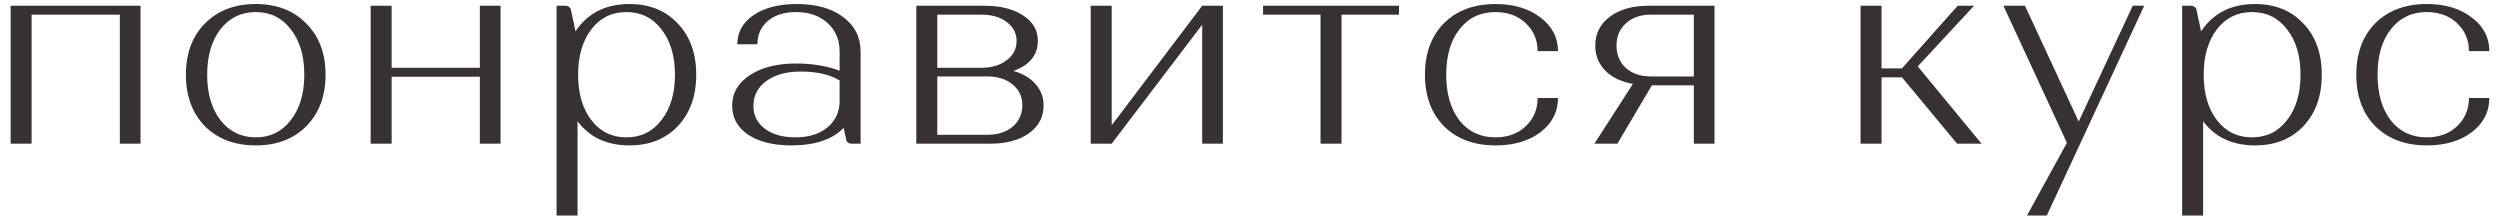 <?xml version="1.0" encoding="UTF-8"?> <svg xmlns="http://www.w3.org/2000/svg" width="174" height="15" viewBox="0 0 174 15" fill="none"> <path d="M2.2 10H0.74V0.4H9.78V10H8.34V1.02H2.2V10ZM14.259 8.78C13.379 7.873 12.939 6.68 12.939 5.2C12.939 3.72 13.379 2.533 14.259 1.64C15.152 0.733 16.332 0.28 17.799 0.28C19.266 0.28 20.439 0.733 21.319 1.64C22.212 2.533 22.659 3.72 22.659 5.2C22.659 6.68 22.212 7.873 21.319 8.78C20.439 9.673 19.266 10.12 17.799 10.12C16.332 10.12 15.152 9.673 14.259 8.78ZM15.339 2.04C14.726 2.84 14.419 3.893 14.419 5.2C14.419 6.507 14.726 7.56 15.339 8.36C15.966 9.16 16.786 9.56 17.799 9.56C18.812 9.56 19.626 9.16 20.239 8.36C20.866 7.56 21.179 6.507 21.179 5.2C21.179 3.893 20.866 2.84 20.239 2.04C19.626 1.24 18.812 0.84 17.799 0.84C16.786 0.84 15.966 1.24 15.339 2.04ZM27.258 10H25.798V0.4H27.258V4.72H33.398V0.4H34.838V10H33.398V5.34H27.258V10ZM38.737 15V0.4H39.357C39.504 0.4 39.623 0.467 39.717 0.6L40.057 2.18C40.897 0.913 42.15 0.28 43.817 0.28C45.203 0.28 46.324 0.733 47.177 1.64C48.03 2.533 48.457 3.72 48.457 5.2C48.457 6.68 48.03 7.873 47.177 8.78C46.324 9.673 45.203 10.12 43.817 10.12C42.243 10.12 41.037 9.56 40.197 8.44V15H38.737ZM41.157 2.04C40.544 2.84 40.237 3.893 40.237 5.2C40.237 6.507 40.544 7.56 41.157 8.36C41.77 9.16 42.584 9.56 43.597 9.56C44.61 9.56 45.423 9.16 46.037 8.36C46.663 7.56 46.977 6.507 46.977 5.2C46.977 3.893 46.663 2.84 46.037 2.04C45.423 1.24 44.61 0.84 43.597 0.84C42.584 0.84 41.77 1.24 41.157 2.04ZM50.958 7.36C50.958 6.48 51.364 5.773 52.178 5.24C53.005 4.693 54.078 4.42 55.398 4.42C56.531 4.42 57.544 4.587 58.438 4.92V3.6C58.438 2.773 58.158 2.107 57.598 1.6C57.038 1.093 56.304 0.84 55.398 0.84C54.584 0.84 53.931 1.047 53.438 1.46C52.958 1.873 52.718 2.413 52.718 3.08H51.318C51.318 2.24 51.691 1.567 52.438 1.06C53.198 0.54 54.205 0.28 55.458 0.28C56.804 0.28 57.878 0.58 58.678 1.18C59.491 1.78 59.898 2.587 59.898 3.6V10H59.278C59.131 10 59.011 9.94 58.918 9.82L58.718 8.9C57.931 9.713 56.718 10.12 55.078 10.12C53.825 10.12 52.825 9.873 52.078 9.38C51.331 8.873 50.958 8.2 50.958 7.36ZM55.358 9.56C56.291 9.56 57.038 9.327 57.598 8.86C58.158 8.393 58.438 7.78 58.438 7.02V5.6C57.771 5.187 56.864 4.98 55.718 4.98C54.731 4.98 53.938 5.2 53.338 5.64C52.738 6.067 52.438 6.647 52.438 7.38C52.438 8.033 52.705 8.56 53.238 8.96C53.771 9.36 54.478 9.56 55.358 9.56ZM63.775 10V0.4H68.535C69.642 0.4 70.535 0.627 71.215 1.08C71.895 1.52 72.235 2.107 72.235 2.84C72.235 3.827 71.668 4.527 70.535 4.94C71.202 5.127 71.715 5.433 72.075 5.86C72.448 6.273 72.635 6.767 72.635 7.34C72.635 8.14 72.295 8.787 71.615 9.28C70.935 9.76 70.035 10 68.915 10H63.775ZM65.235 9.38H68.715C69.448 9.38 70.035 9.193 70.475 8.82C70.928 8.433 71.155 7.933 71.155 7.32C71.155 6.72 70.928 6.24 70.475 5.88C70.035 5.507 69.448 5.32 68.715 5.32H65.235V9.38ZM65.235 4.72H68.255C69.002 4.72 69.602 4.547 70.055 4.2C70.522 3.853 70.755 3.407 70.755 2.86C70.755 2.313 70.528 1.873 70.075 1.54C69.635 1.193 69.049 1.02 68.315 1.02H65.235V4.72ZM77.373 10H75.913V0.4H77.373V8.72L83.673 0.4H85.113V10H83.673V1.72L77.373 10ZM97.369 1.02H93.369V10H91.909V1.02H87.909V0.4H97.369V1.02ZM104.097 0.28C105.363 0.28 106.403 0.593 107.217 1.22C108.03 1.833 108.437 2.613 108.437 3.56H107.017C107.017 2.787 106.743 2.14 106.197 1.62C105.65 1.1 104.943 0.84 104.077 0.84C103.037 0.84 102.203 1.24 101.577 2.04C100.963 2.827 100.657 3.88 100.657 5.2C100.657 6.52 100.963 7.58 101.577 8.38C102.203 9.167 103.037 9.56 104.077 9.56C104.943 9.56 105.65 9.3 106.197 8.78C106.743 8.26 107.017 7.607 107.017 6.82H108.437C108.437 7.78 108.03 8.573 107.217 9.2C106.403 9.813 105.363 10.12 104.097 10.12C102.59 10.12 101.39 9.673 100.497 8.78C99.617 7.887 99.177 6.693 99.177 5.2C99.177 3.707 99.617 2.513 100.497 1.62C101.39 0.727 102.59 0.28 104.097 0.28ZM110.97 10L113.65 5.84C112.837 5.693 112.197 5.387 111.73 4.92C111.264 4.44 111.03 3.86 111.03 3.18C111.03 2.34 111.37 1.667 112.05 1.16C112.73 0.653 113.63 0.4 114.75 0.4H119.33V10H117.89V5.94H114.97L112.57 10H110.97ZM112.51 3.18C112.51 3.82 112.73 4.34 113.17 4.74C113.61 5.127 114.184 5.32 114.89 5.32H117.89V1.02H114.89C114.184 1.02 113.61 1.22 113.17 1.62C112.73 2.007 112.51 2.527 112.51 3.18ZM129.495 10V0.4H130.955V4.76H132.375L136.255 0.4H137.395L133.475 4.62L137.915 10H136.215L132.375 5.38H130.955V10H129.495ZM143.858 9.94L139.438 0.4H140.938L144.678 8.46L148.438 0.4H149.238L142.458 15H141.078L143.858 9.94ZM151.877 15V0.4H152.497C152.644 0.4 152.764 0.467 152.857 0.6L153.197 2.18C154.037 0.913 155.291 0.28 156.957 0.28C158.344 0.28 159.464 0.733 160.317 1.64C161.171 2.533 161.597 3.72 161.597 5.2C161.597 6.68 161.171 7.873 160.317 8.78C159.464 9.673 158.344 10.12 156.957 10.12C155.384 10.12 154.177 9.56 153.337 8.44V15H151.877ZM154.297 2.04C153.684 2.84 153.377 3.893 153.377 5.2C153.377 6.507 153.684 7.56 154.297 8.36C154.911 9.16 155.724 9.56 156.737 9.56C157.751 9.56 158.564 9.16 159.177 8.36C159.804 7.56 160.117 6.507 160.117 5.2C160.117 3.893 159.804 2.84 159.177 2.04C158.564 1.24 157.751 0.84 156.737 0.84C155.724 0.84 154.911 1.24 154.297 2.04ZM168.918 0.28C170.185 0.28 171.225 0.593 172.038 1.22C172.852 1.833 173.258 2.613 173.258 3.56H171.838C171.838 2.787 171.565 2.14 171.018 1.62C170.472 1.1 169.765 0.84 168.898 0.84C167.858 0.84 167.025 1.24 166.398 2.04C165.785 2.827 165.478 3.88 165.478 5.2C165.478 6.52 165.785 7.58 166.398 8.38C167.025 9.167 167.858 9.56 168.898 9.56C169.765 9.56 170.472 9.3 171.018 8.78C171.565 8.26 171.838 7.607 171.838 6.82H173.258C173.258 7.78 172.852 8.573 172.038 9.2C171.225 9.813 170.185 10.12 168.918 10.12C167.412 10.12 166.212 9.673 165.318 8.78C164.438 7.887 163.998 6.693 163.998 5.2C163.998 3.707 164.438 2.513 165.318 1.62C166.212 0.727 167.412 0.28 168.918 0.28Z" fill="#383131"></path> </svg> 